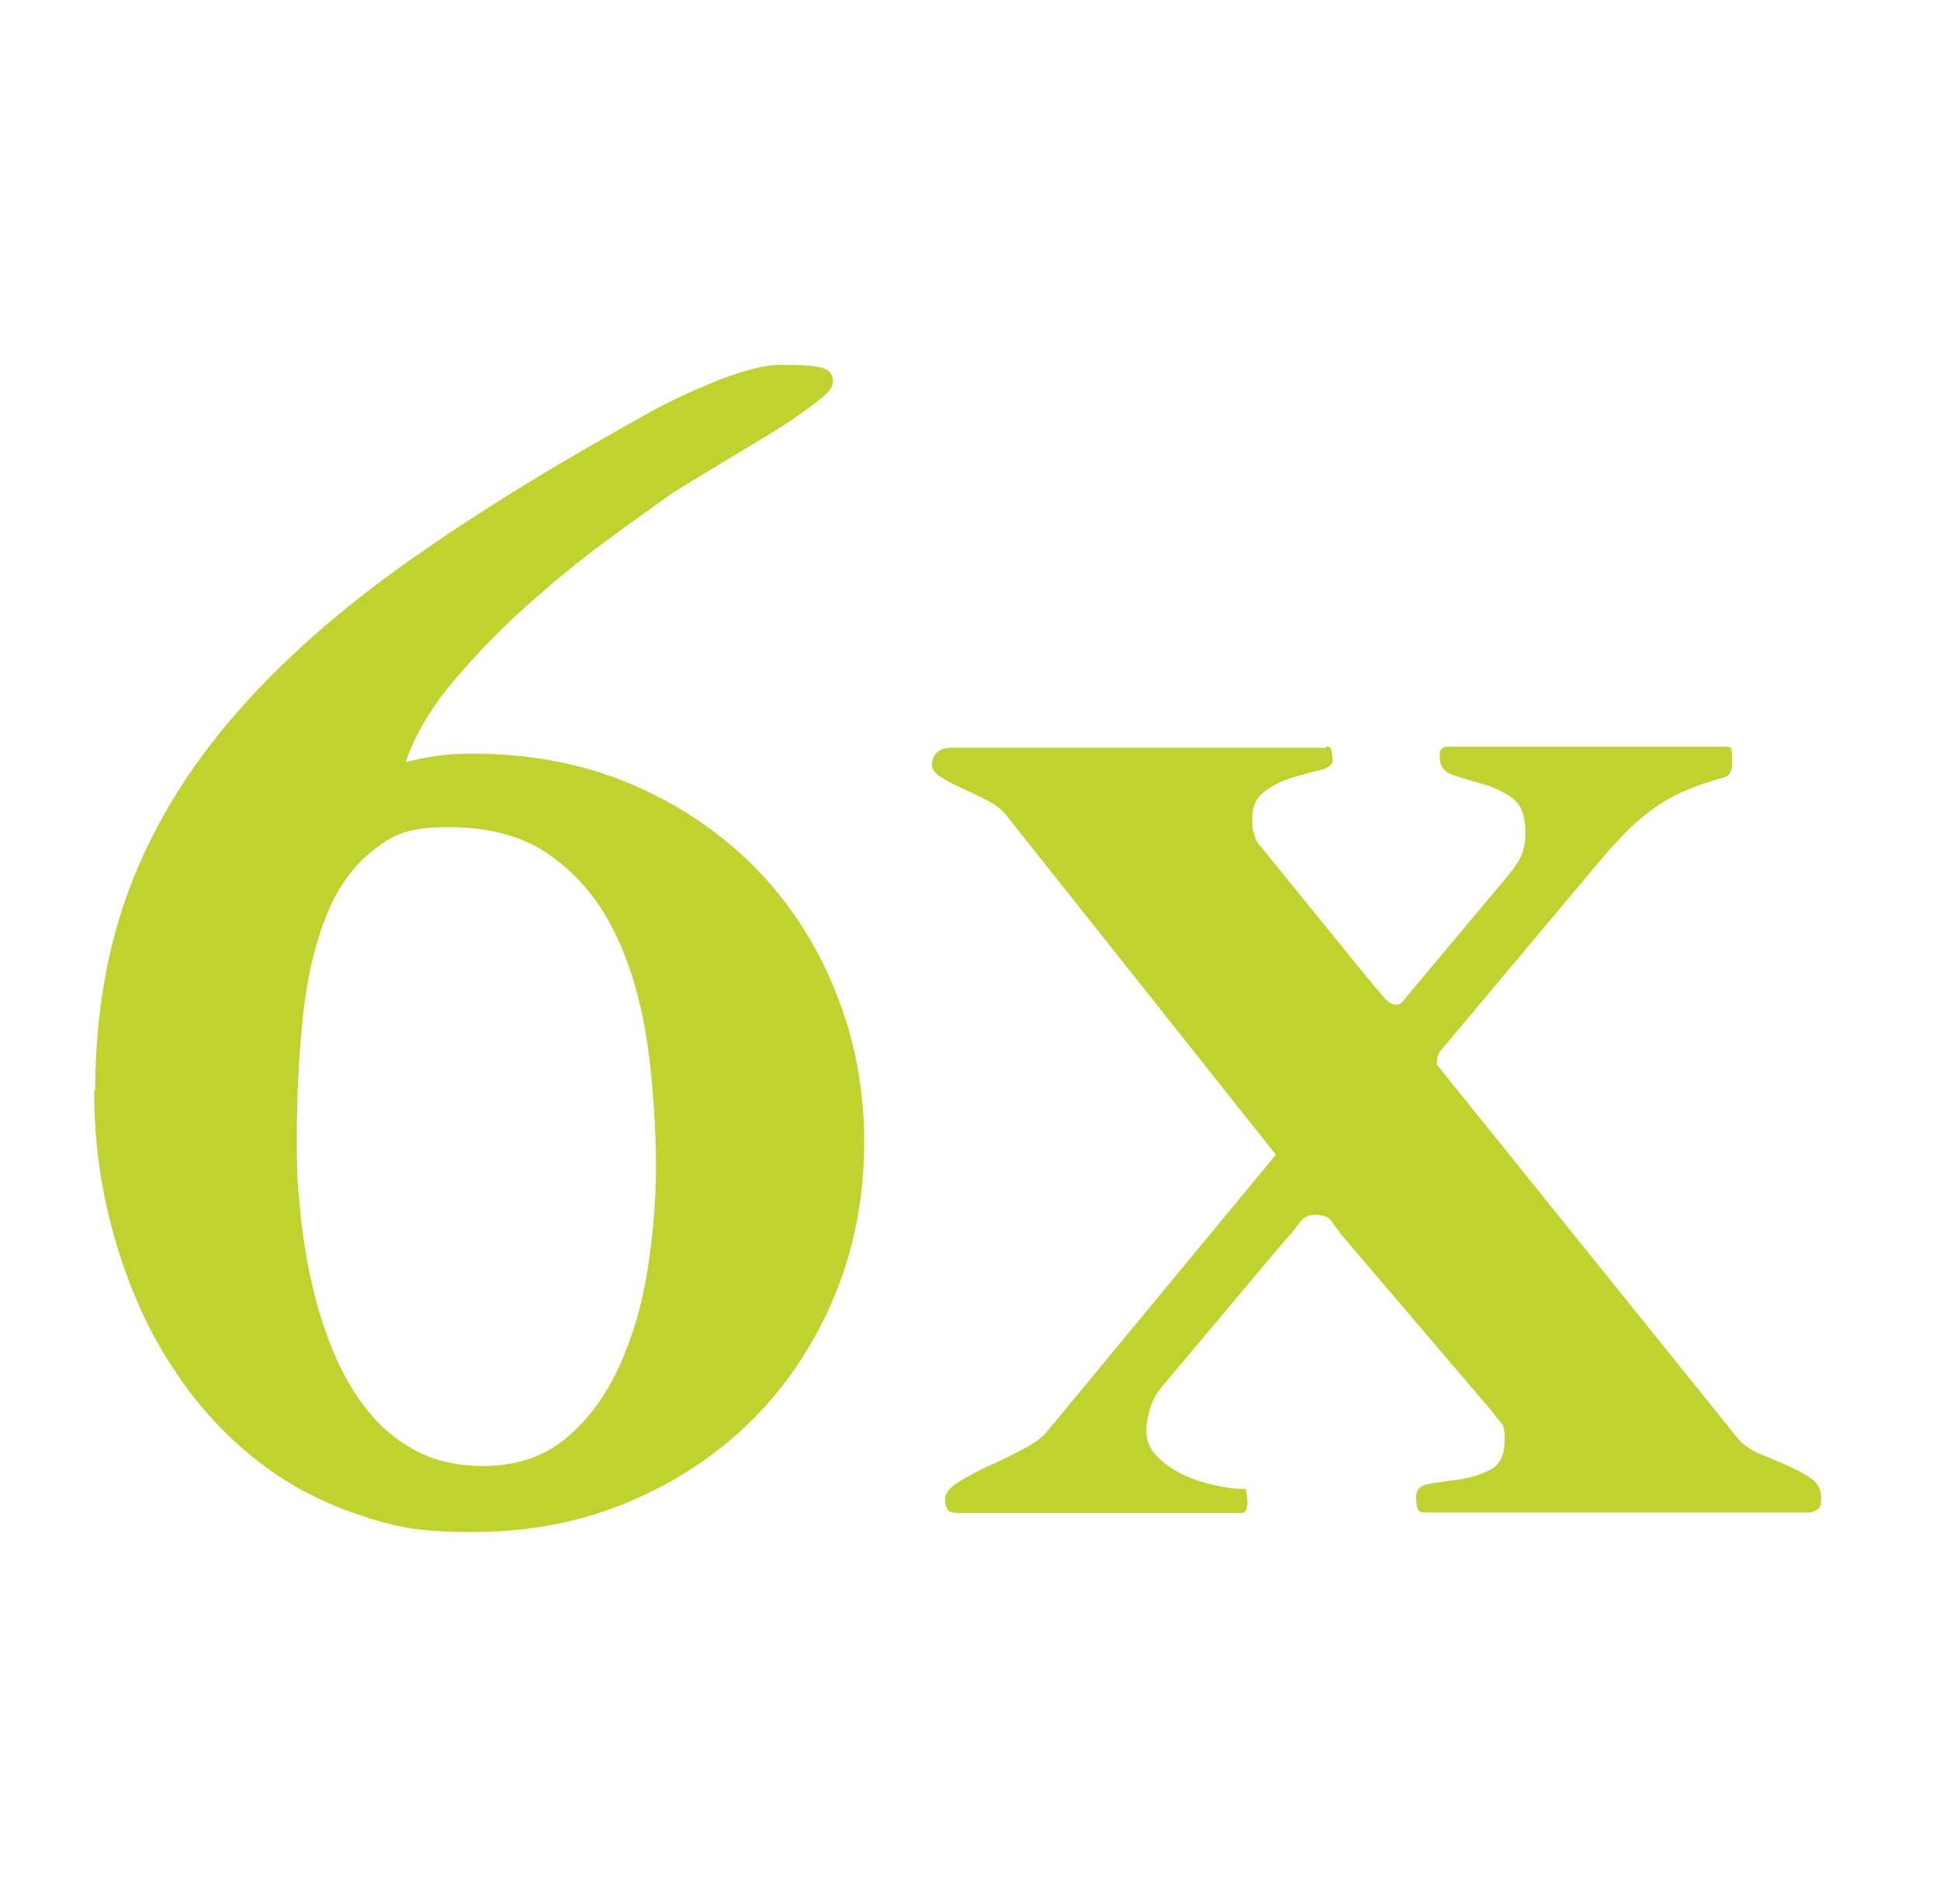 <?xml version="1.0" encoding="UTF-8"?> <svg xmlns="http://www.w3.org/2000/svg" version="1.1" viewBox="0 0 525.5 515.7"><defs><style> .cls-1 { isolation: isolate; } .cls-2 { fill: #c0d230; } </style></defs><g><g id="Layer_1"><g class="cls-1"><g class="cls-1"><g class="cls-1"><g class="cls-1"><path class="cls-2" d="M25.8,295.4c0-20.4,3.2-38.9,9.5-55.4,6.3-16.5,15.8-32,28.4-46.5,12.6-14.5,28.3-28.4,47.2-41.7,18.8-13.3,40.9-26.8,66.1-40.7,1.4-.8,3.5-1.8,6.3-3.2,2.9-1.4,5.9-2.7,9.2-4.1,3.3-1.4,6.6-2.5,10-3.5,3.4-1,6.4-1.5,9.1-1.5,5,0,8.5.2,10.7.7,2.2.5,3.3,1.7,3.3,3.8s-1.8,3.6-5.5,6.4c-3.7,2.8-8,5.7-13,8.7-5,3-9.8,5.9-14.6,8.8-4.8,2.9-8.3,5-10.6,6.5-4.5,3.2-10.4,7.4-17.6,12.7-7.2,5.3-14.5,11.3-21.9,17.9-7.4,6.6-14,13.6-20.1,20.8-6,7.3-10.1,14.4-12.4,21.3,2.1-.6,4.7-1.1,7.7-1.6,3-.5,6.5-.7,10.6-.7,15.6,0,29.9,2.8,42.9,8.3,13,5.6,24.1,13.1,33.5,22.6,9.3,9.5,16.6,20.7,21.7,33.5,5.2,12.8,7.8,26.4,7.8,40.8s-2.6,28.5-7.9,41.3c-5.3,12.8-12.6,24-22.1,33.6-9.5,9.5-20.7,17-33.7,22.5-13,5.5-27.1,8.2-42.5,8.2s-21.4-1.6-30.8-4.7c-9.4-3.2-17.9-7.5-25.5-13.2-7.6-5.6-14.3-12.3-20.1-19.9-5.8-7.7-10.6-15.9-14.4-24.8-3.8-8.9-6.7-18.1-8.7-27.8-2-9.7-2.9-19.5-2.9-29.4ZM130.8,397c9,0,16.5-2.5,22.5-7.5,6-5,10.8-11.5,14.4-19.4,3.6-7.9,6.2-16.6,7.7-26.2,1.5-9.6,2.3-19,2.3-28.2s-.8-23.1-2.5-34.1c-1.7-11-4.6-20.8-8.8-29.3-4.2-8.5-9.9-15.3-17.1-20.5s-16.4-7.8-27.7-7.8-15.3,2.1-20.7,6.4c-5.4,4.3-9.6,10.2-12.6,17.8-3,7.6-5.1,16.5-6.2,26.7-1.1,10.2-1.7,21.3-1.7,33.1s.3,12.7.9,19.5c.6,6.8,1.7,13.6,3.2,20.2,1.5,6.6,3.5,12.9,6,18.8,2.5,5.9,5.6,11.2,9.3,15.8,3.8,4.6,8.2,8.2,13.3,10.8,5.1,2.6,11,3.9,17.8,3.9Z"></path><path class="cls-2" d="M359.2,202.1c.9,0,1.4.5,1.6,1.6.1,1.1.2,1.8.2,2.3-.2,1.2-1.4,2.1-3.6,2.6-2.3.5-4.7,1.2-7.4,2-2.7.8-5.2,2.1-7.4,3.7-2.3,1.7-3.4,4.1-3.4,7.4s.1,2.7.5,4.1c.3,1.4.8,2.4,1.6,3.2l29.5,36.3c1.2,1.4,2.4,2.8,3.7,4.4,1.3,1.6,2.5,2.4,3.7,2.4s1.7-.8,2.9-2.3l26.4-31.5c1.9-2.3,3.4-4.2,4.3-6,.9-1.7,1.4-4,1.4-6.9,0-4.5-1.2-7.6-3.6-9.3-2.4-1.7-5.1-3-8-3.8-2.9-.8-5.6-1.6-8-2.4-2.4-.8-3.6-2.4-3.6-5s.1-1.2.3-1.8c.2-.6.9-.9,2.1-.9h75c.9,0,1.4.2,1.6.6.1.4.2,1.5.2,3.3s0,1.4-.2,2.3c-.2.9-.7,1.6-1.6,2-4.4,1.2-8.1,2.5-11.3,3.9-3.2,1.4-6.1,3.1-8.8,5.1-2.7,2-5.3,4.2-7.8,6.9-2.5,2.6-5.2,5.7-8.2,9.3l-41.2,49.1c-.5.8-.7,1.3-.8,1.7,0,.4-.1,1-.1,1.9l81.1,100.7c1.5,2,3.6,3.5,6.2,4.6,2.6,1.1,5.2,2.2,7.7,3.3,2.5,1.1,4.6,2.2,6.4,3.5,1.8,1.3,2.7,3,2.7,5.1s-.2,2.3-.4,2.7c-.3.5-1.1.9-2.3,1.4h-104.8c-1.2,0-1.9-.6-2-1.8-.2-1.2-.2-2-.2-2.5,0-2,1.2-3.1,3.7-3.5,2.5-.4,5.3-.8,8.3-1.2,3.1-.5,5.9-1.4,8.3-2.7,2.5-1.4,3.7-4.1,3.7-8.1s-.6-4-1.9-5.6c-1.3-1.7-2.5-3.2-3.7-4.5l-38.8-45.5c-1.2-1.7-2.1-2.9-2.8-3.8-.7-.9-2.1-1.4-4.2-1.4s-3.3.8-4.4,2.4-2.3,3-3.5,4.2l-33.1,39.4c-2,2.3-3.2,4.5-3.8,6.9-.6,2.3-.9,4.2-.9,5.5,0,2.7,1,5.1,3,7.1s4.5,3.7,7.3,5c2.8,1.3,5.7,2.2,8.6,2.8,2.9.6,5.2.9,7,.9s1,.4,1.2,1.1c.2.8.3,1.5.3,2.3s-.1,1.5-.3,2.1c-.2.7-.6,1-1.2,1h-76.8c-1.7,0-2.7-.3-3-1-.4-.7-.6-1.7-.6-3s1.2-2.8,3.6-4.3c2.4-1.5,5.1-3,8.2-4.4,3.1-1.4,6.2-2.9,9.2-4.5,3.1-1.6,5.3-3.2,6.6-4.8l62-75-73.4-92.4c-1.2-1.4-2.9-2.6-5.1-3.7-2.2-1.1-4.4-2.2-6.6-3.2-2.3-1-4.2-2-5.7-3-1.6-1-2.4-2.2-2.4-3.4.3-3,2.1-4.5,5.4-4.5h101.4Z"></path></g></g></g></g></g></g></svg> 